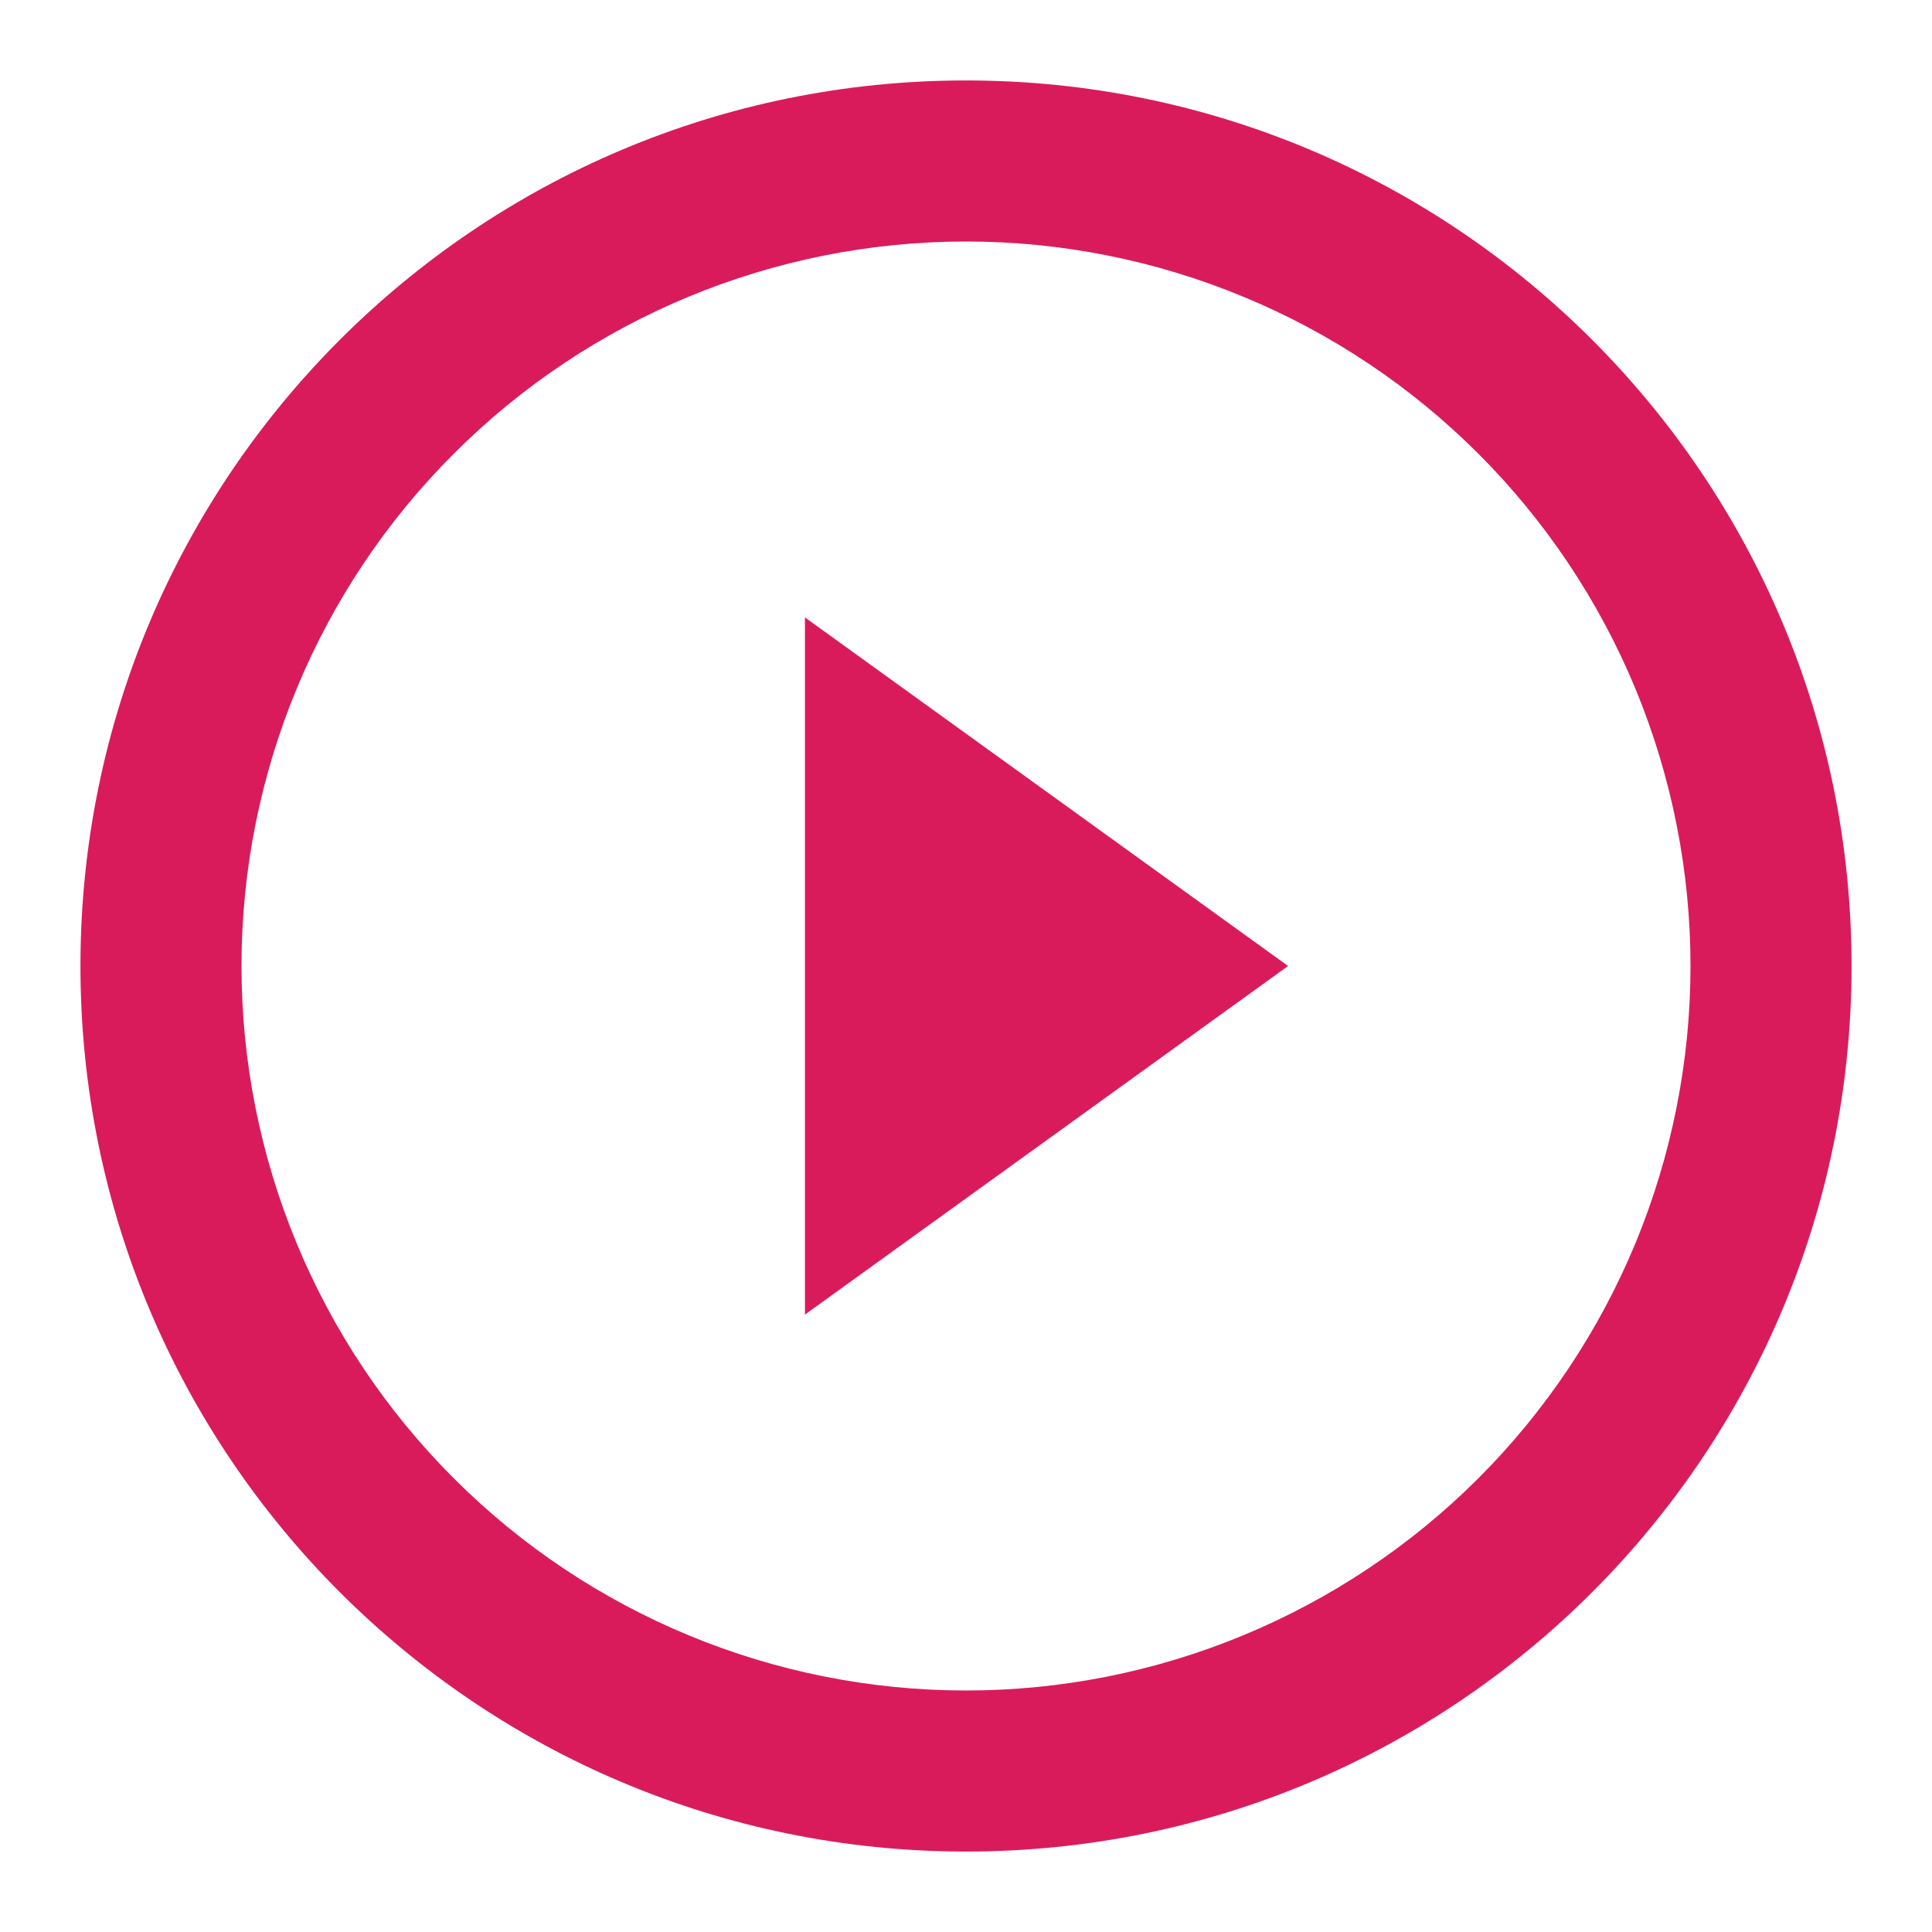 <svg width="14" height="14" viewBox="0 0 14 14" fill="none" xmlns="http://www.w3.org/2000/svg">
<path fill-rule="evenodd" clip-rule="evenodd" d="M7 12.25C7.69 12.25 8.372 12.114 9.009 11.85C9.646 11.586 10.225 11.2 10.713 10.712C11.2 10.225 11.587 9.646 11.851 9.009C12.114 8.372 12.25 7.689 12.25 7C12.25 6.311 12.114 5.628 11.851 4.991C11.587 4.354 11.2 3.775 10.713 3.288C10.225 2.8 9.646 2.413 9.009 2.15C8.372 1.886 7.69 1.75 7 1.75C5.608 1.75 4.272 2.303 3.288 3.288C2.303 4.272 1.75 5.608 1.75 7C1.75 8.392 2.303 9.728 3.288 10.712C4.272 11.697 5.608 12.25 7 12.25ZM7 13.417C10.544 13.417 13.417 10.544 13.417 7C13.417 3.456 10.544 0.583 7 0.583C3.456 0.583 0.583 3.456 0.583 7C0.583 10.544 3.456 13.417 7 13.417Z" fill="#D91B5C"/>
<path d="M9.334 7L5.833 9.526V4.474L9.334 7Z" fill="#D91B5C"/>
</svg>
